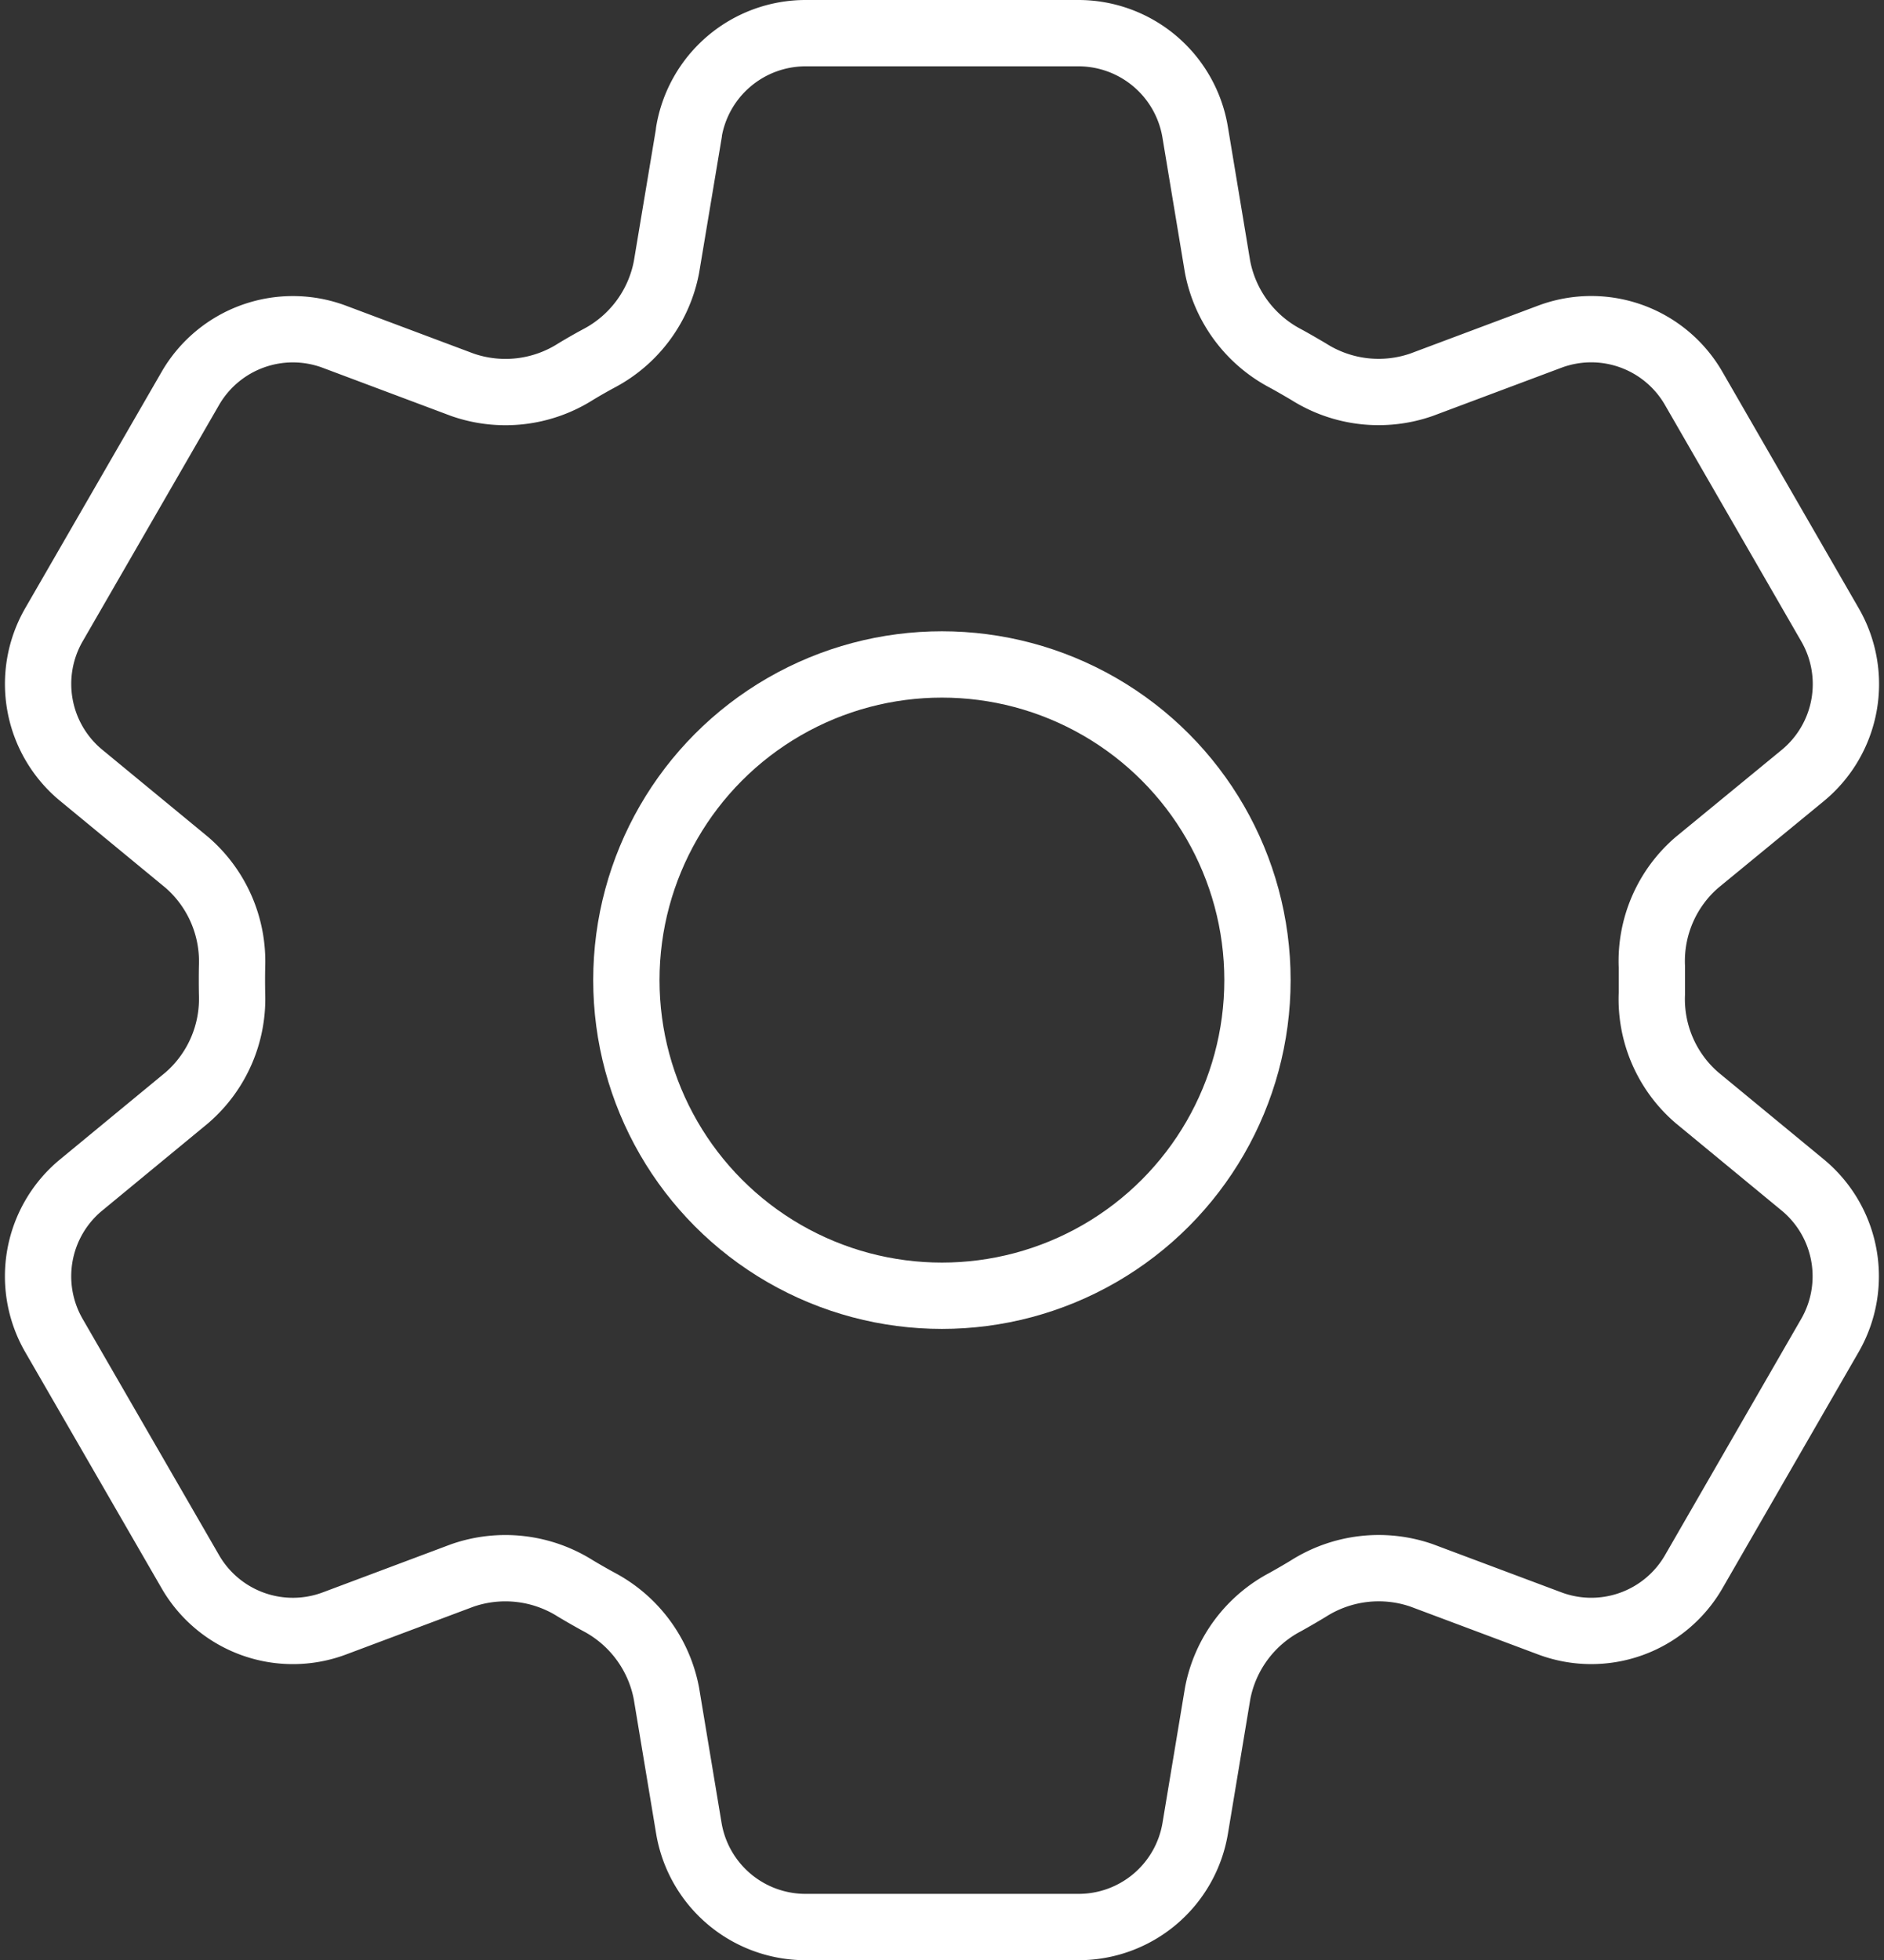 <svg xmlns="http://www.w3.org/2000/svg" width="56.827" height="59.105" viewBox="0 0 56.827 59.105">
  <rect x="0" y="0" width="56.827" height="59.105" fill="#333333" stroke="none"/>
  <g id="Alumio_-_Website_-_Icon_-_Automate_" data-name="Alumio - Website - Icon - Automate " transform="translate(-703.086 -2149.062)">
    <path id="Path_11254" data-name="Path 11254" d="M25.591,8.468a3.57,3.57,0,0,1,3.522-2.982h8.226a3.57,3.57,0,0,1,3.522,2.982l.676,4.065a3.959,3.959,0,0,0,2.045,2.759c.236.128.467.263.7.4a3.941,3.941,0,0,0,3.411.394l3.862-1.447A3.567,3.567,0,0,1,55.9,16.2l4.112,7.129a3.57,3.57,0,0,1-.823,4.541L56,30.489a3.925,3.925,0,0,0-1.363,3.147c0,.269,0,.538,0,.809A3.921,3.921,0,0,0,56,37.588l3.185,2.626a3.571,3.571,0,0,1,.826,4.535L55.9,51.878a3.567,3.567,0,0,1-4.342,1.559l-3.862-1.447a3.957,3.957,0,0,0-3.414.394c-.231.141-.462.274-.7.407a3.942,3.942,0,0,0-2.042,2.756l-.676,4.063a3.565,3.565,0,0,1-3.522,2.982H29.111a3.569,3.569,0,0,1-3.522-2.982l-.676-4.063a3.955,3.955,0,0,0-2.042-2.762c-.236-.128-.47-.263-.7-.4a3.956,3.956,0,0,0-3.414-.394L14.9,53.437a3.571,3.571,0,0,1-4.345-1.556L6.437,44.752a3.568,3.568,0,0,1,.826-4.538l3.185-2.626a3.943,3.943,0,0,0,1.363-3.142c-.005-.272-.005-.54,0-.809a3.946,3.946,0,0,0-1.363-3.147L7.263,27.866a3.571,3.571,0,0,1-.826-4.538L10.552,16.2A3.572,3.572,0,0,1,14.9,14.641l3.859,1.447a3.947,3.947,0,0,0,3.414-.394c.228-.138.462-.272.7-.4a3.945,3.945,0,0,0,2.042-2.756l.679-4.063Z" transform="translate(698.274 2144.576)" fill="none" stroke="#fff" stroke-linecap="round" stroke-linejoin="round" stroke-width="2"/>
    <circle id="Ellipse_416" data-name="Ellipse 416" cx="9.518" cy="9.518" r="9.518" transform="translate(721.979 2169.097)" fill="none" stroke="#fff" stroke-linecap="round" stroke-linejoin="round" stroke-width="2"/>
  </g>
</svg>
